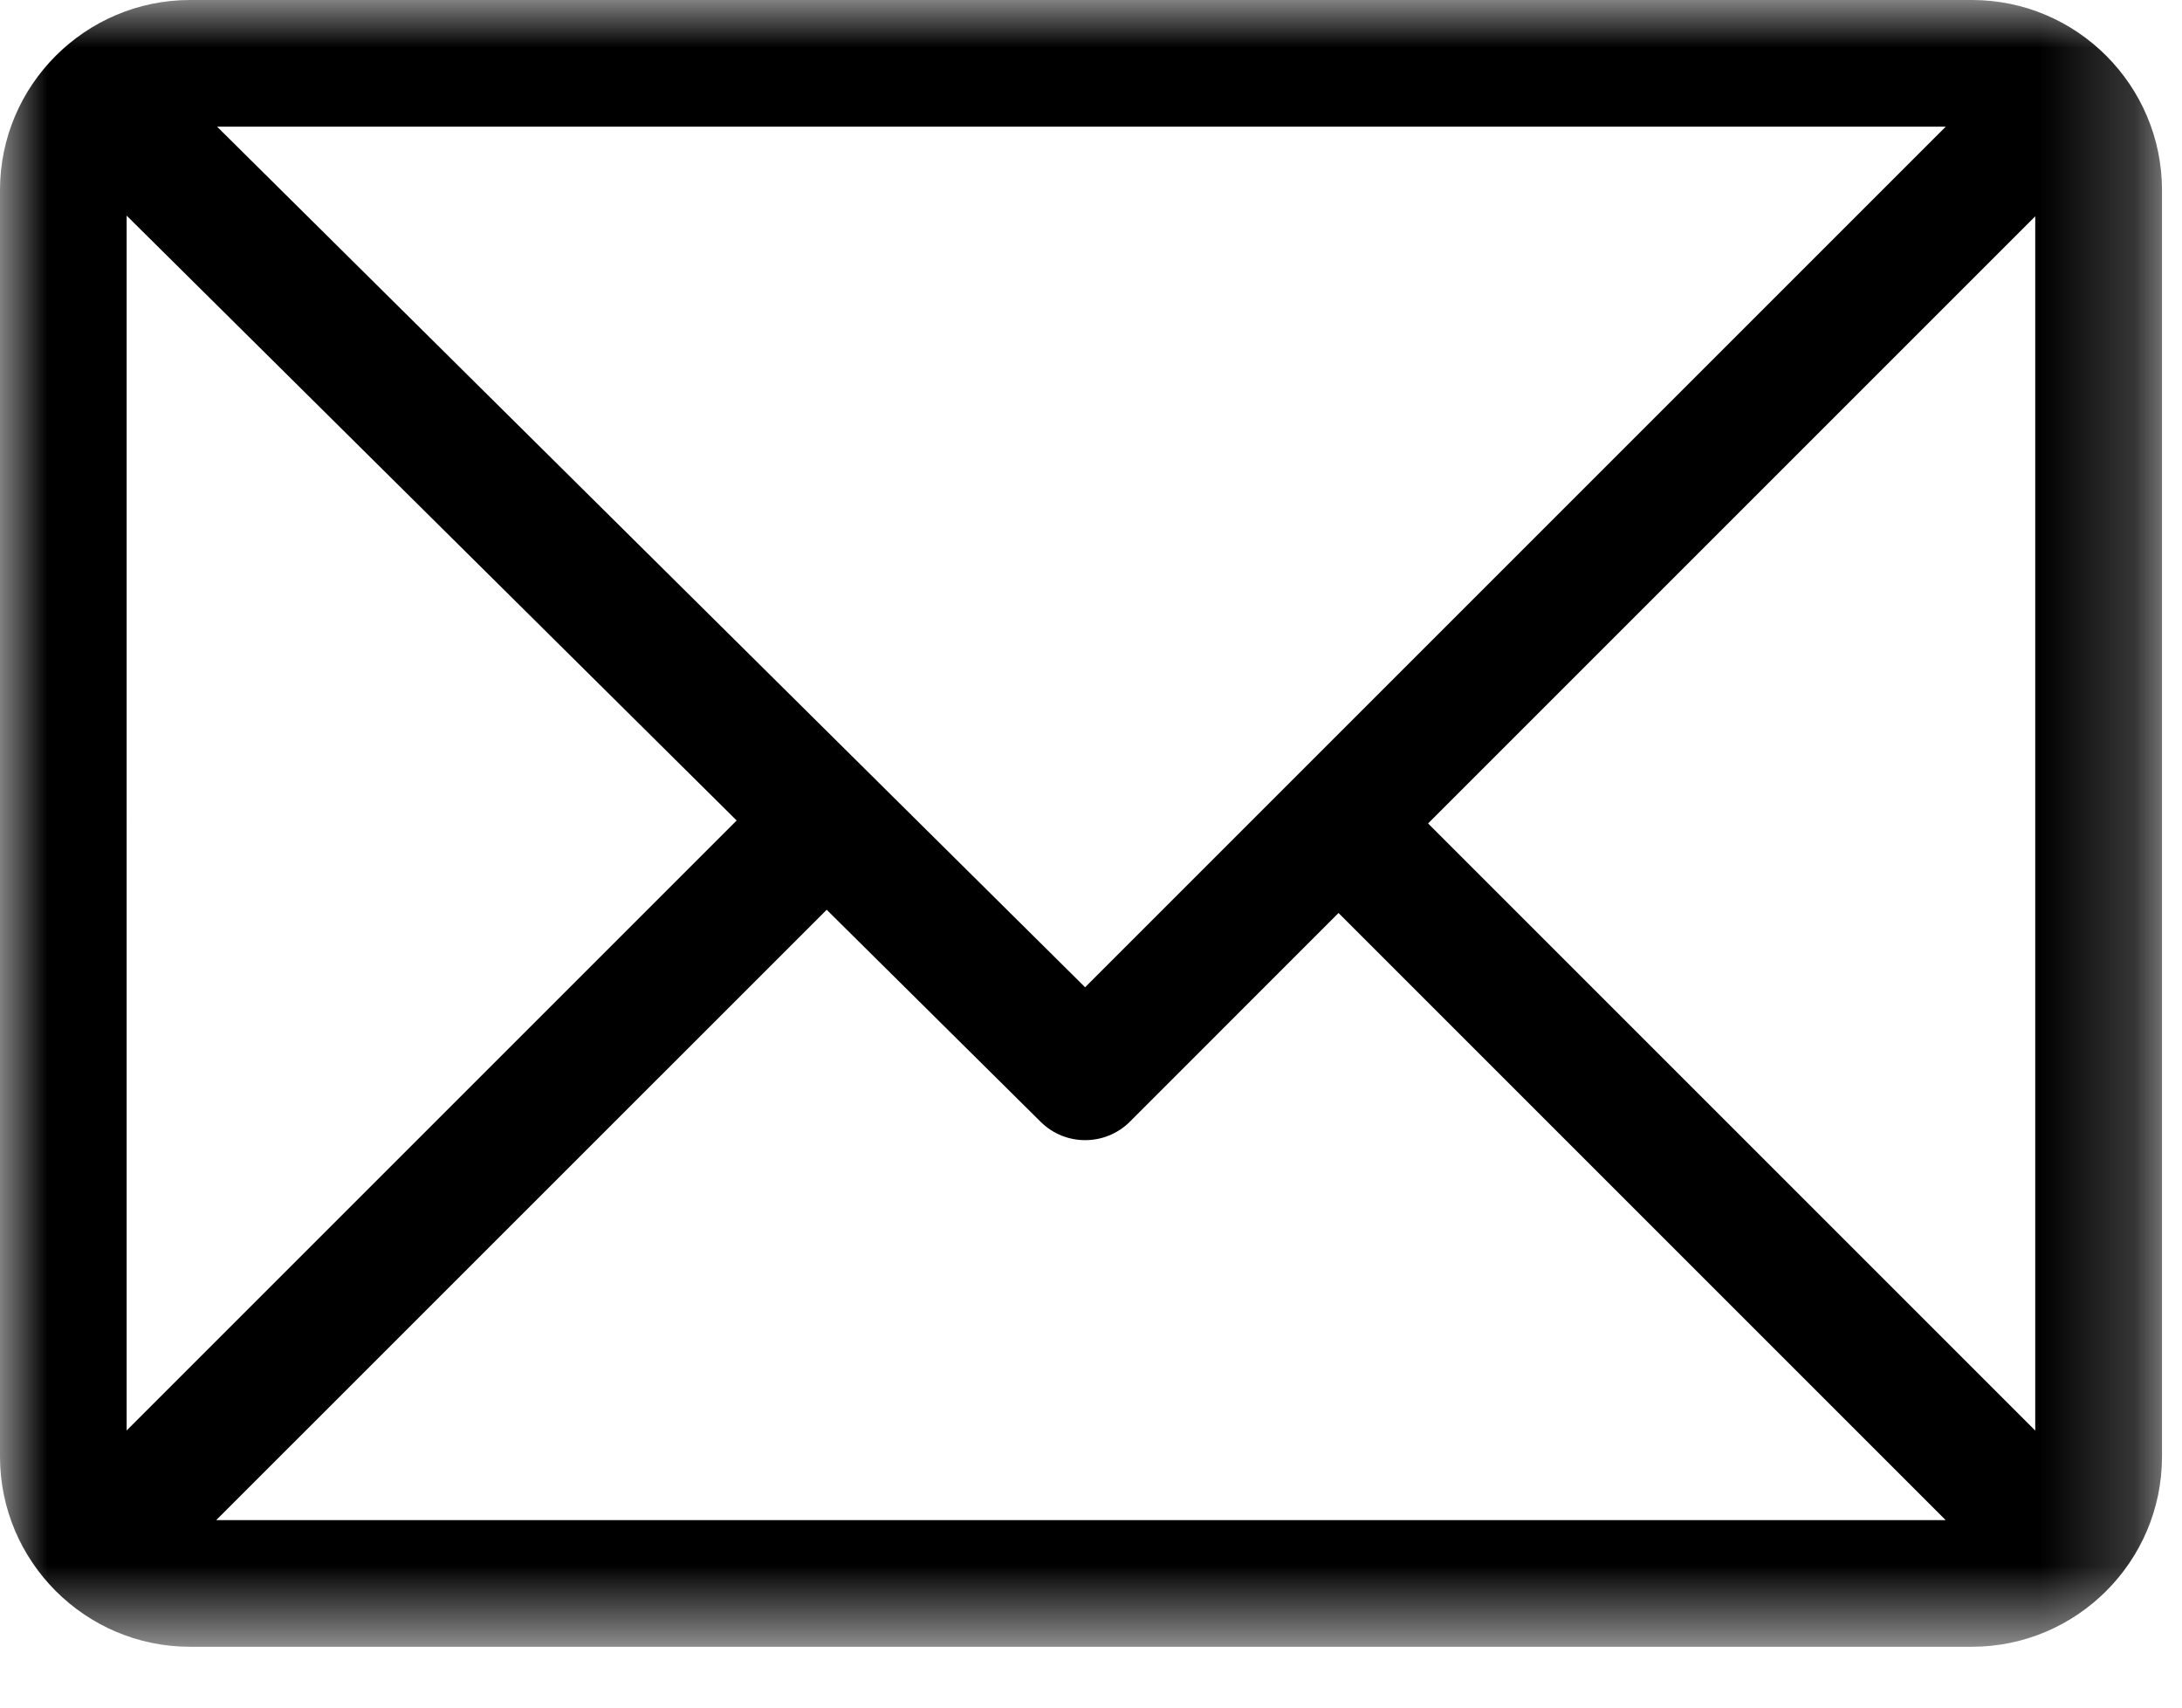 <svg xmlns="http://www.w3.org/2000/svg" xmlns:xlink="http://www.w3.org/1999/xlink" width="23" height="18" viewBox="0 0 23 18">
    <defs>
        <path id="prefix__a" d="M0 0L22.789 0 22.789 17.358 0 17.358z"/>
    </defs>
    <g fill="none" fill-rule="evenodd">
        <mask id="prefix__b" fill="#fff">
            <use xlink:href="#prefix__a"/>
        </mask>
        <path fill="#000" d="M21.453 15.08l-6.4-6.4 6.4-6.4v12.8zm-19.173.943L8.714 9.59l2.255 2.235c.26.259.682.258.942-.002l2.198-2.199 6.4 6.4H2.279zm-.945-.944V2.273l6.43 6.376-6.43 6.43zM20.51 1.335l-9.072 9.072-9.15-9.072h18.222zM20.786 0H2.003C.9 0 0 .9 0 2.003v13.352c0 1.101.896 2.004 2.003 2.004h18.783c1.1 0 2.003-.896 2.003-2.004V2.003c0-1.1-.896-2.003-2.003-2.003z" mask="url(#prefix__b)"/>
    </g>
</svg>
